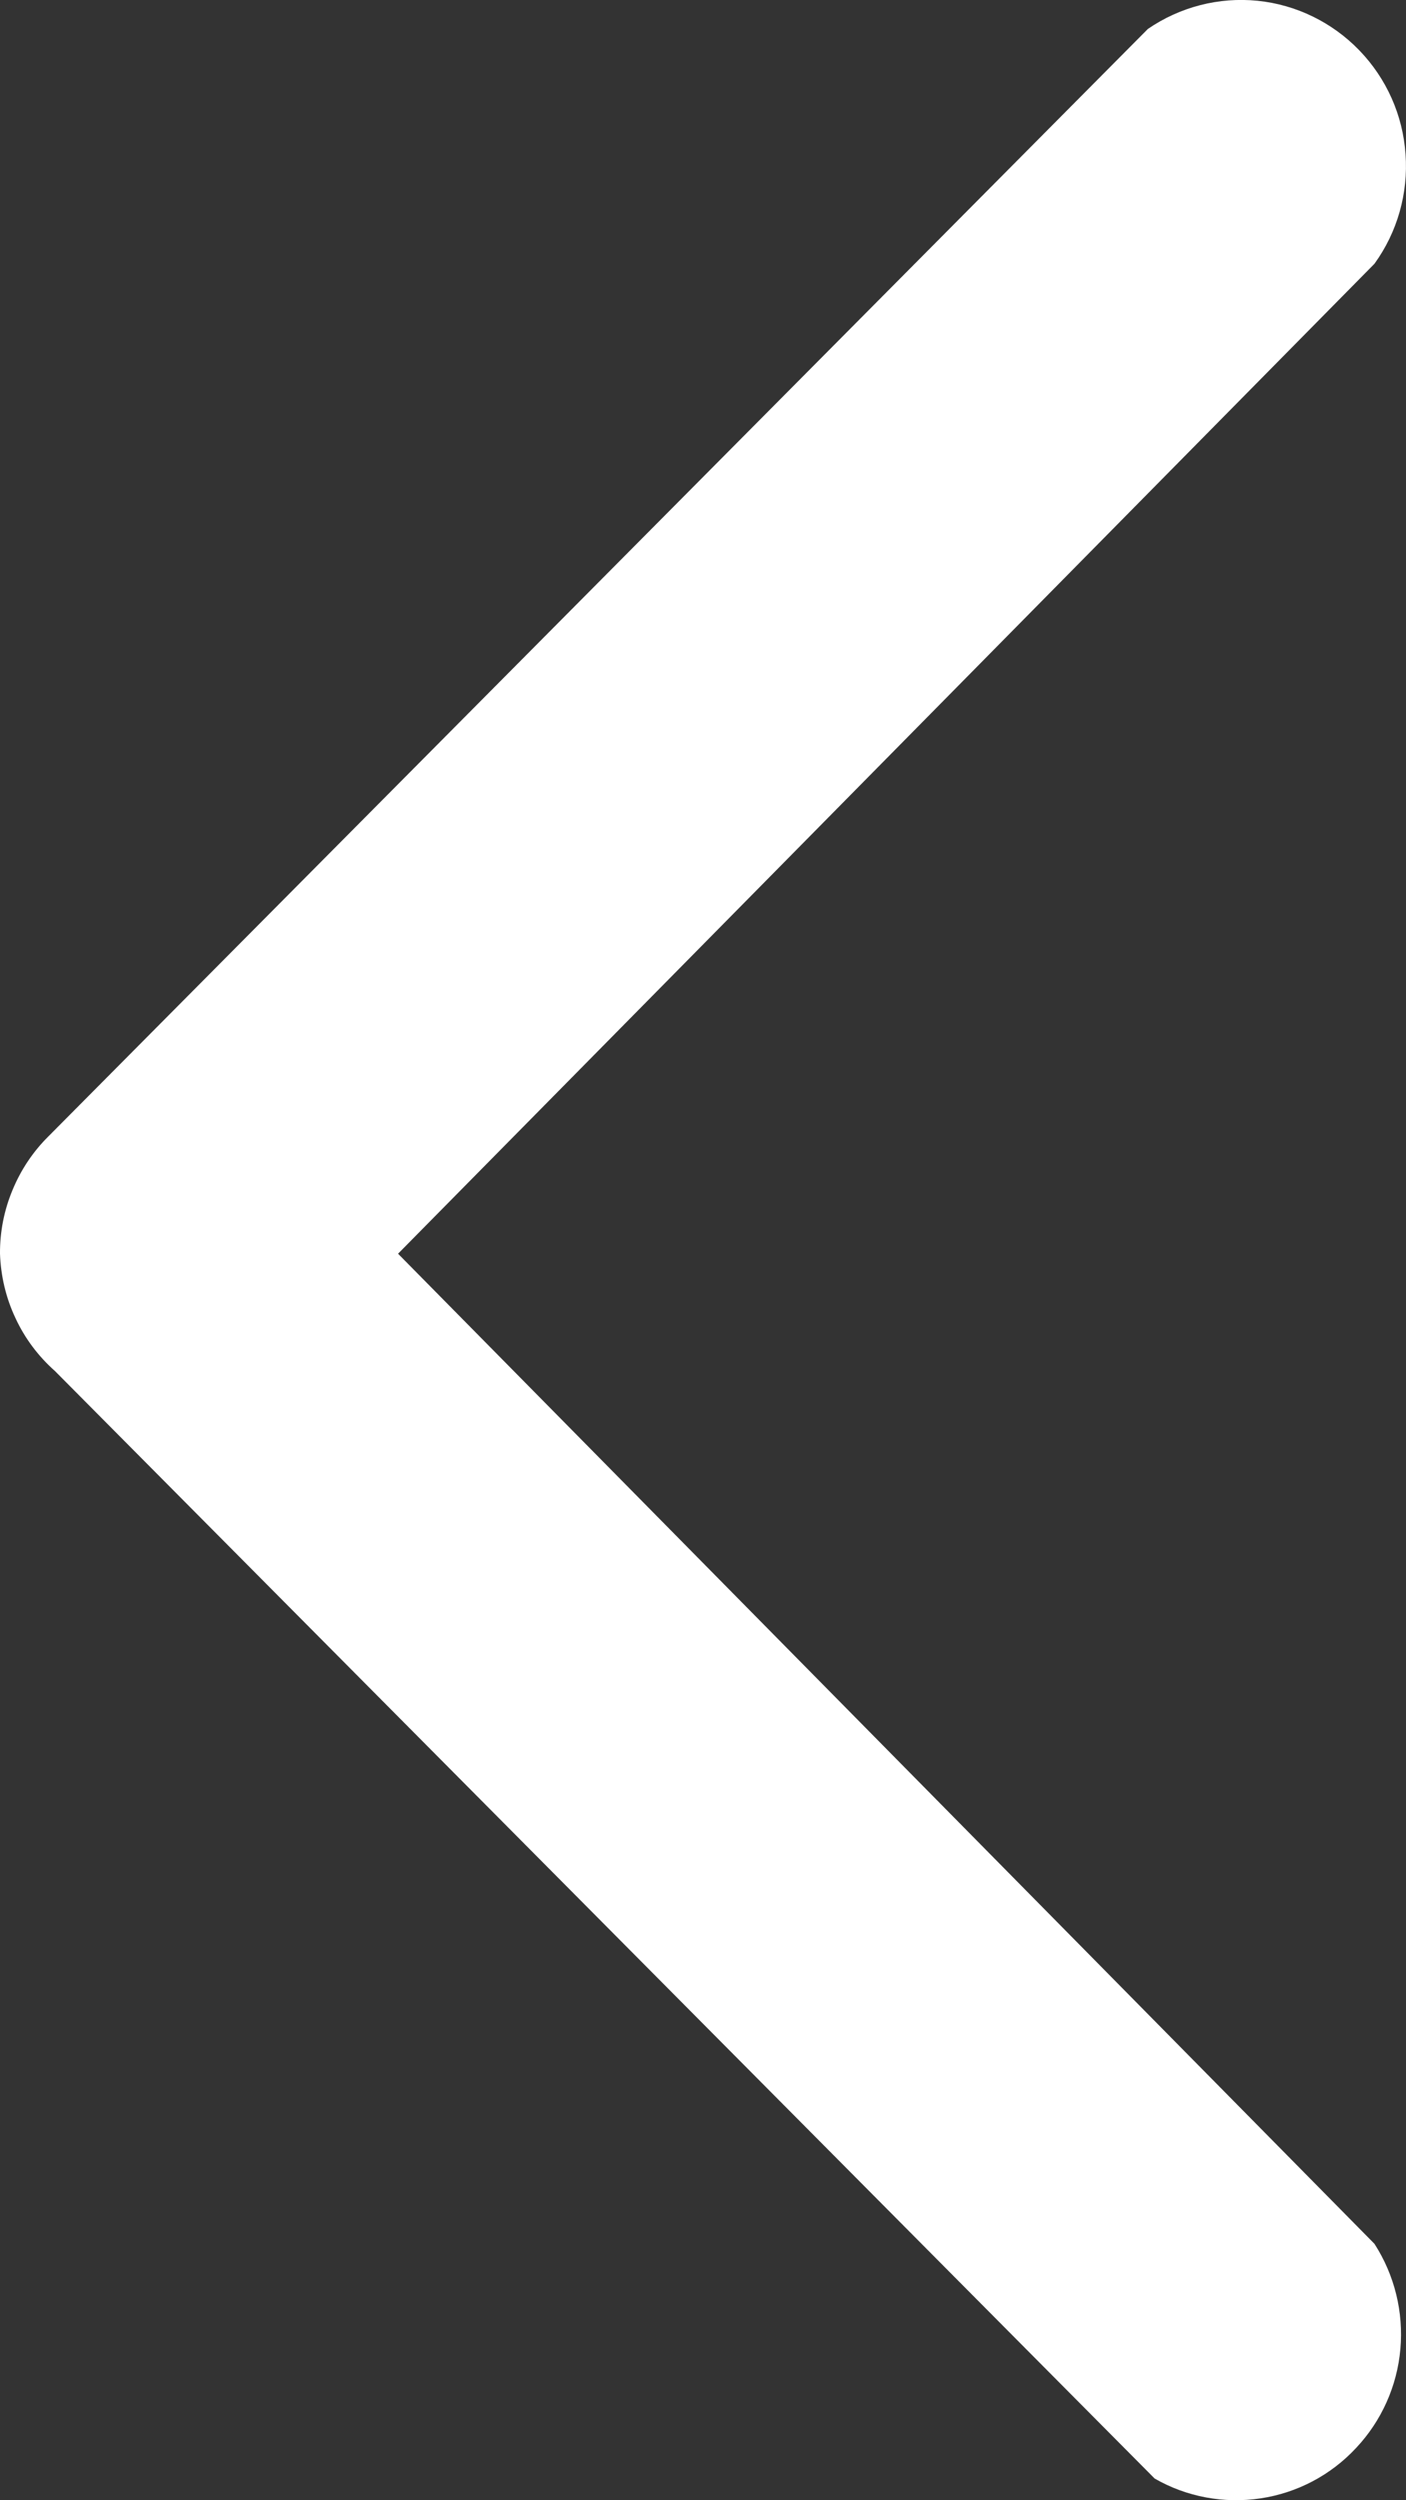 <svg width="9" height="16" viewBox="0 0 9 16" fill="none" xmlns="http://www.w3.org/2000/svg">
<rect x="0" y="0" width="9" height="16" fill="#333333" stroke="none"/>
<path d="M1.20471e-05 8.023C-0.001 7.884 0.026 7.745 0.08 7.616C0.133 7.487 0.211 7.37 0.31 7.272L7.348 0.185C7.554 0.044 7.802 -0.02 8.05 0.005C8.297 0.03 8.528 0.143 8.701 0.322C8.875 0.502 8.98 0.737 8.997 0.987C9.015 1.237 8.945 1.485 8.798 1.688L2.548 8.023L8.798 14.359C8.927 14.559 8.985 14.796 8.964 15.033C8.943 15.27 8.843 15.493 8.68 15.666C8.518 15.84 8.303 15.953 8.069 15.988C7.835 16.023 7.596 15.979 7.391 15.861L0.352 8.774C0.246 8.68 0.159 8.565 0.099 8.435C0.038 8.306 0.005 8.166 1.20471e-05 8.023Z" fill="white"/>
</svg>
